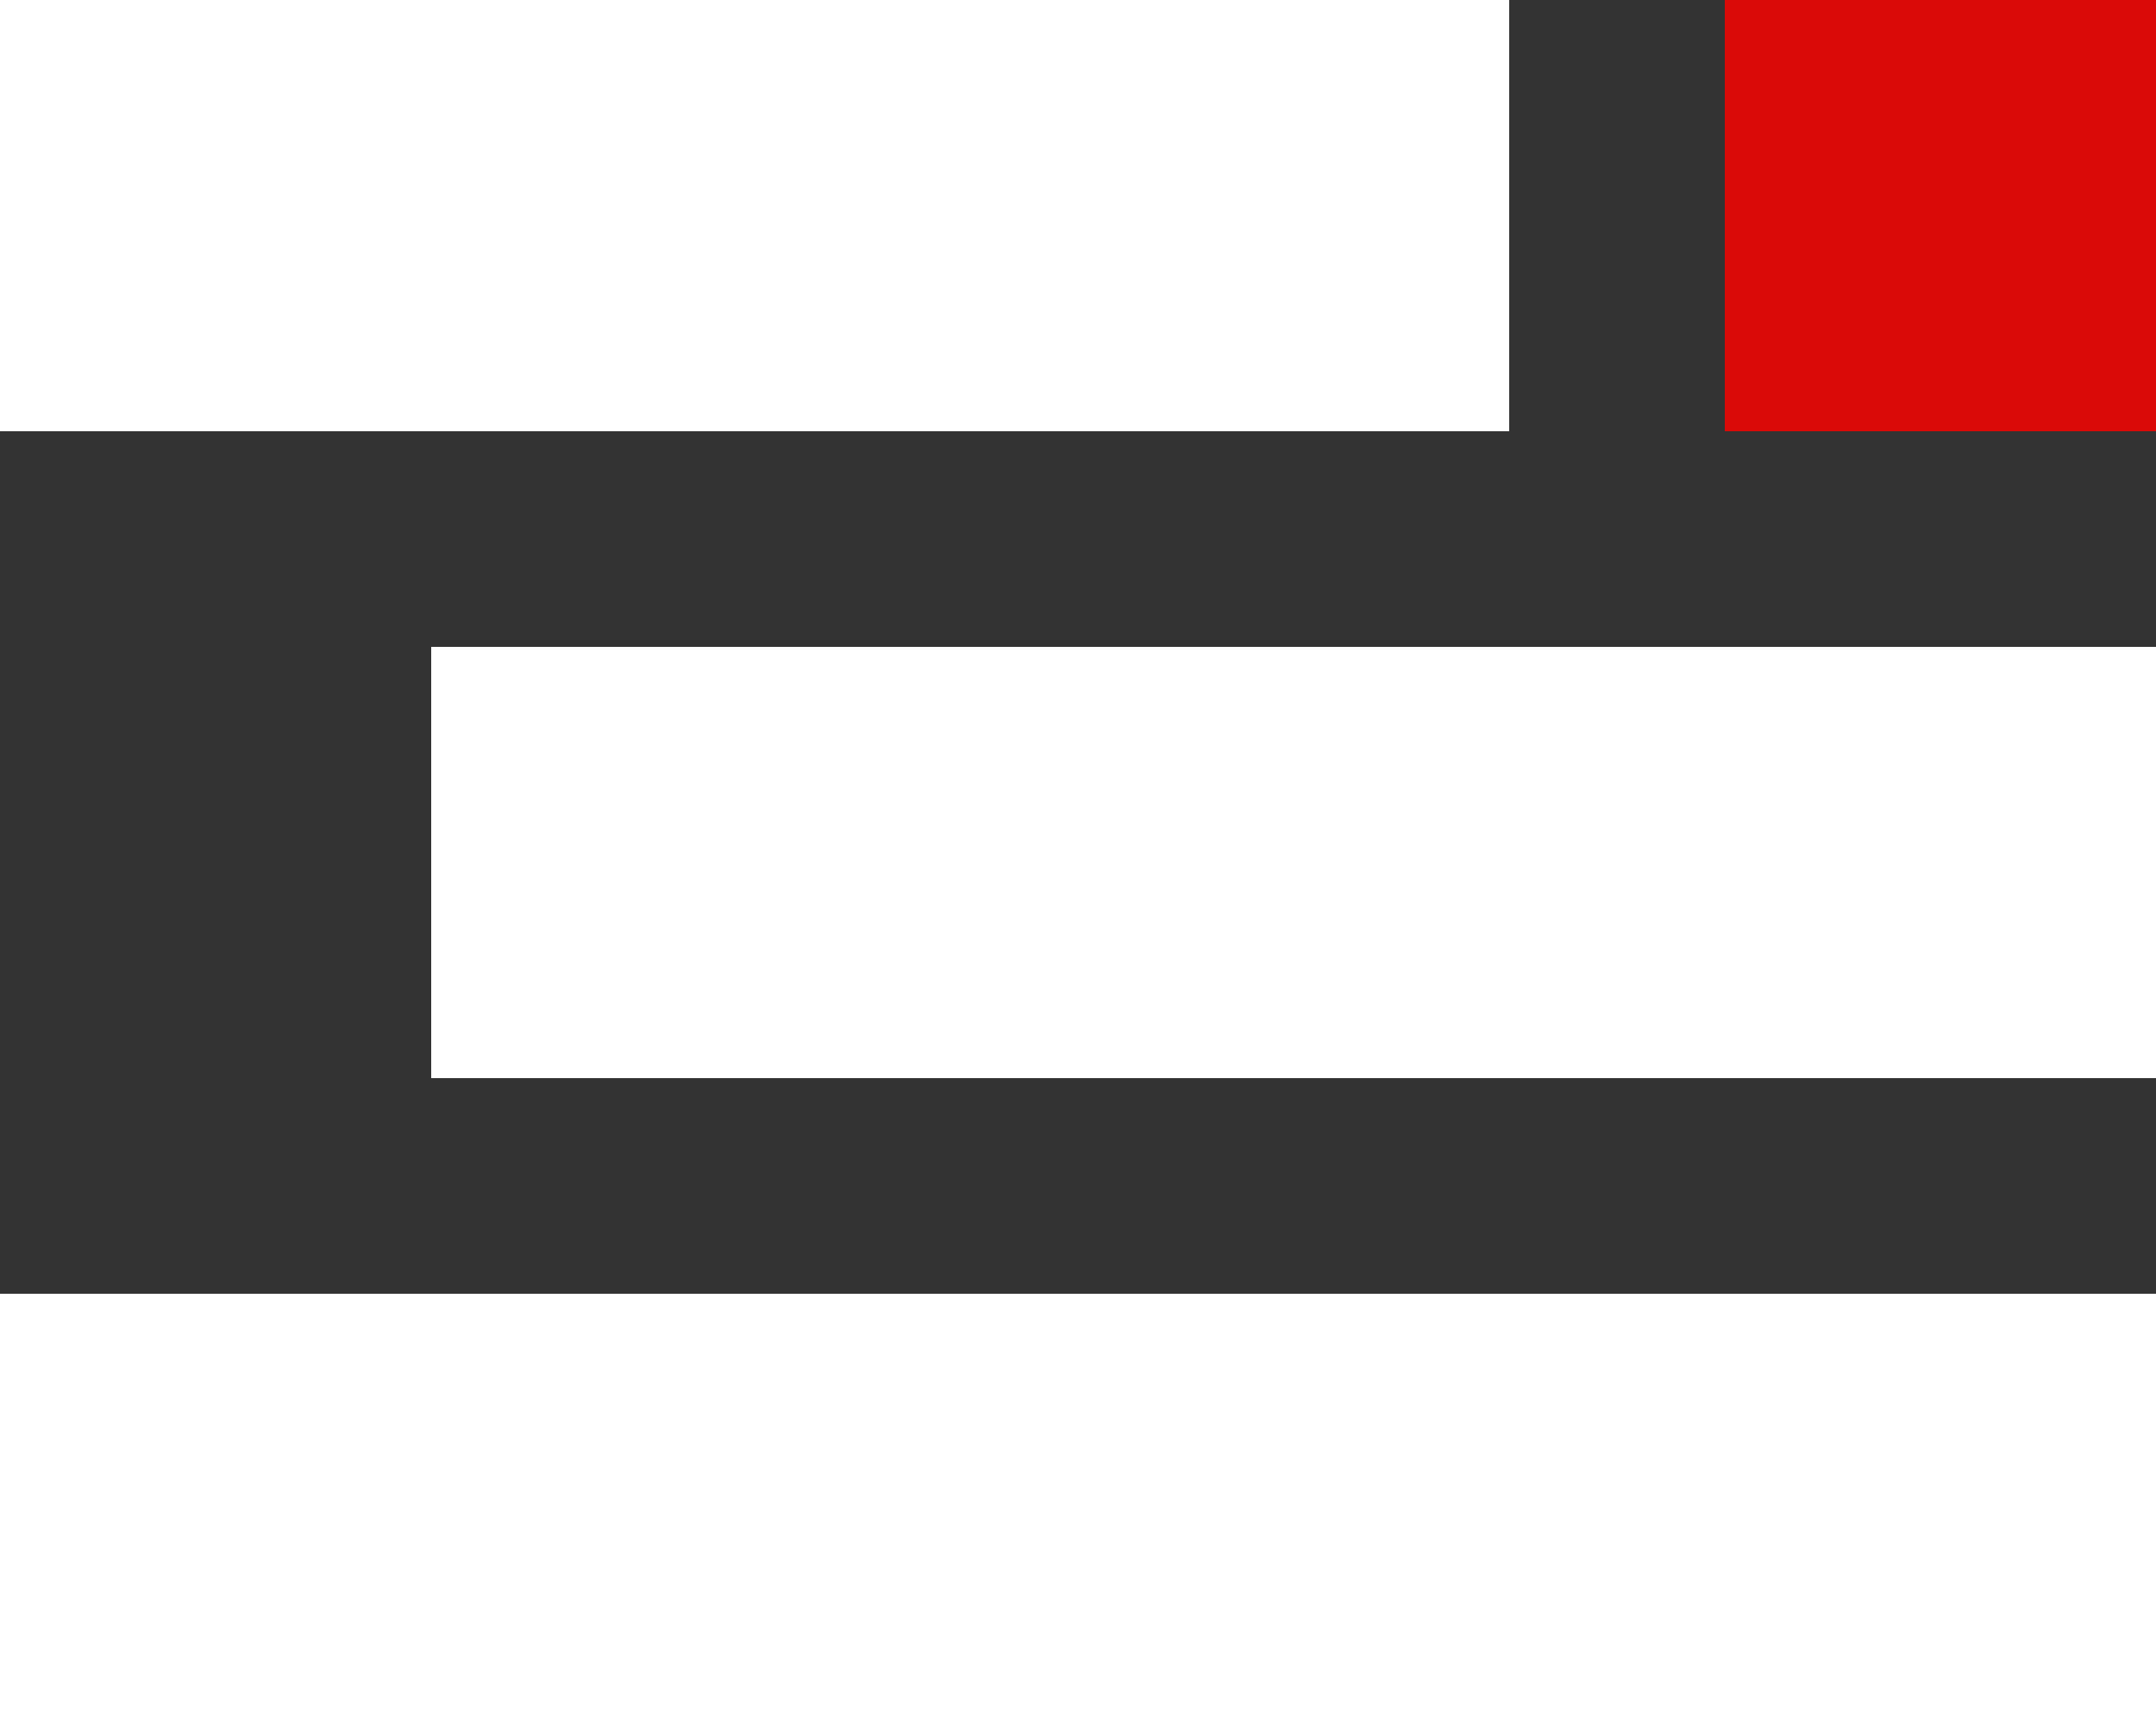 <?xml version="1.0" encoding="UTF-8"?>
<svg width="10px" height="8px" viewBox="0 0 10 8" version="1.1" xmlns="http://www.w3.org/2000/svg" xmlns:xlink="http://www.w3.org/1999/xlink">
    <rect x="0" y="0" width="10" height="8" fill="#333333" stroke="none"/>
    <title>Artboard</title>
    <g id="Artboard" stroke="none" stroke-width="1" fill="none" fill-rule="evenodd">
        <rect id="Rectangle" fill="#FFFFFF" x="0" y="0" width="7" height="2"></rect>
        <rect id="Rectangle" fill="#DA0A08" x="8" y="0" width="2" height="2"></rect>
        <rect id="Rectangle" fill="#FFFFFF" x="2" y="3" width="8" height="2"></rect>
        <rect id="Rectangle" fill="#FFFFFF" x="0" y="6" width="10" height="2"></rect>
    </g>
</svg>